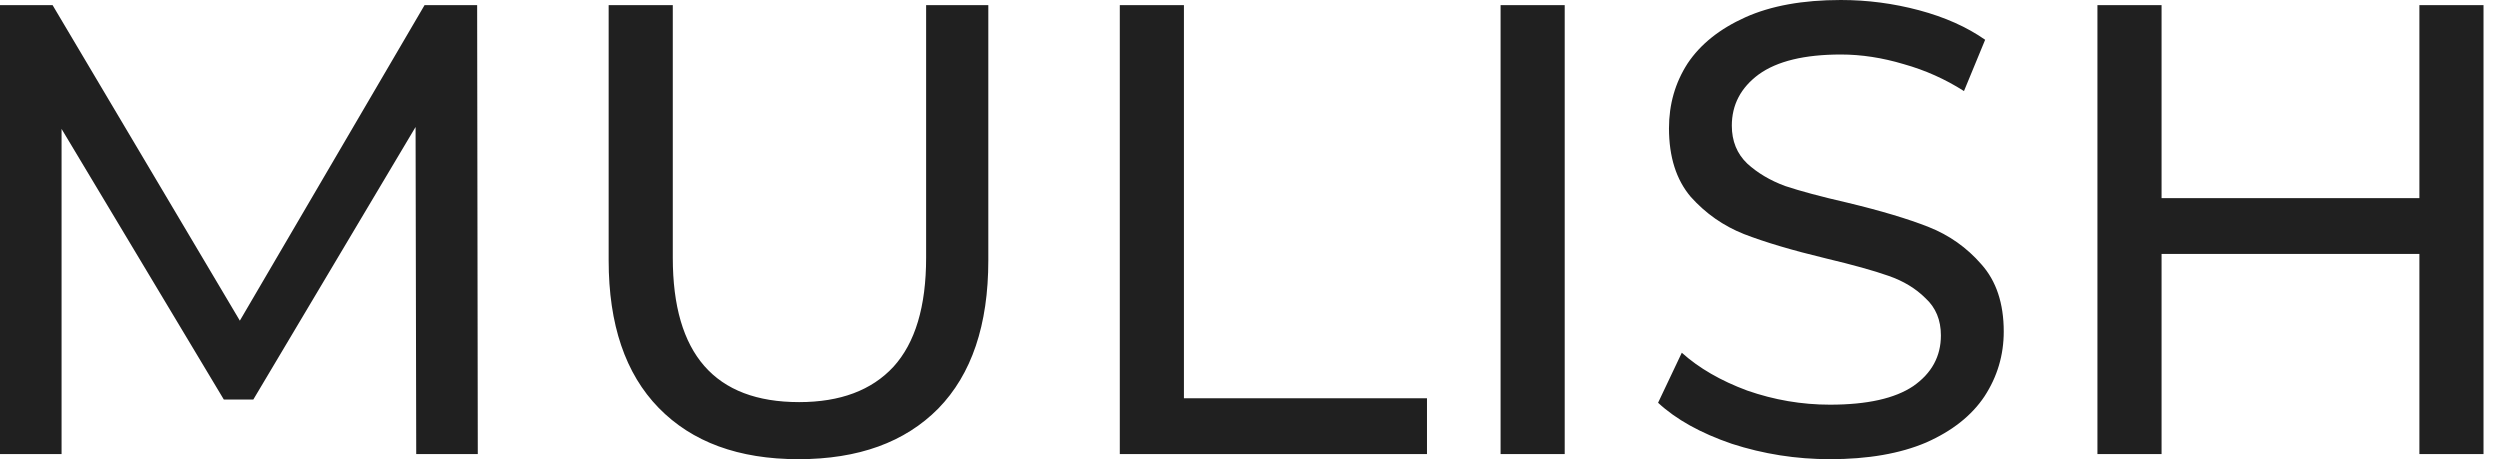<svg width="147" height="27" viewBox="0 0 147 27" fill="none" xmlns="http://www.w3.org/2000/svg">
<path d="M24.474 26.698L24.436 7.466L14.895 23.493H13.161L3.62 7.58V26.698H0V0.302H3.092L14.103 18.855L24.964 0.302H28.056L28.094 26.698H24.474ZM46.951 27C43.432 27 40.692 25.994 38.731 23.983C36.77 21.972 35.789 19.081 35.789 15.31V0.302H39.56V15.159C39.56 20.816 42.036 23.644 46.989 23.644C49.402 23.644 51.25 22.953 52.532 21.57C53.815 20.162 54.456 18.025 54.456 15.159V0.302H58.113V15.31C58.113 19.106 57.133 22.01 55.172 24.021C53.211 26.007 50.471 27 46.951 27ZM65.844 0.302H69.615V23.418H83.907V26.698H65.844V0.302ZM88.234 0.302H92.005V26.698H88.234V0.302ZM107.601 27C105.615 27 103.692 26.698 101.831 26.095C99.996 25.467 98.551 24.662 97.495 23.682L98.89 20.74C99.896 21.645 101.178 22.387 102.736 22.965C104.32 23.518 105.942 23.795 107.601 23.795C109.788 23.795 111.422 23.43 112.503 22.701C113.584 21.947 114.125 20.954 114.125 19.722C114.125 18.817 113.823 18.088 113.22 17.535C112.641 16.957 111.912 16.517 111.032 16.215C110.178 15.914 108.959 15.574 107.375 15.197C105.389 14.719 103.78 14.242 102.548 13.764C101.341 13.286 100.298 12.557 99.418 11.577C98.563 10.571 98.136 9.226 98.136 7.542C98.136 6.134 98.5 4.865 99.229 3.733C99.984 2.602 101.115 1.697 102.623 1.018C104.132 0.339 106.005 0 108.242 0C109.801 0 111.334 0.201 112.842 0.603C114.351 1.006 115.646 1.584 116.727 2.338L115.482 5.355C114.376 4.651 113.195 4.123 111.938 3.771C110.681 3.394 109.449 3.205 108.242 3.205C106.105 3.205 104.496 3.595 103.415 4.374C102.359 5.154 101.831 6.159 101.831 7.391C101.831 8.296 102.133 9.038 102.736 9.616C103.34 10.169 104.081 10.609 104.961 10.936C105.866 11.238 107.086 11.564 108.619 11.916C110.605 12.394 112.201 12.871 113.408 13.349C114.615 13.827 115.646 14.556 116.5 15.536C117.38 16.517 117.82 17.837 117.82 19.496C117.82 20.879 117.443 22.148 116.689 23.304C115.935 24.436 114.791 25.341 113.257 26.02C111.724 26.673 109.838 27 107.601 27ZM146.031 0.302V26.698H142.26V14.933H127.1V26.698H123.329V0.302H127.1V11.652H142.26V0.302H146.031Z" fill="#202020"/>
</svg>
